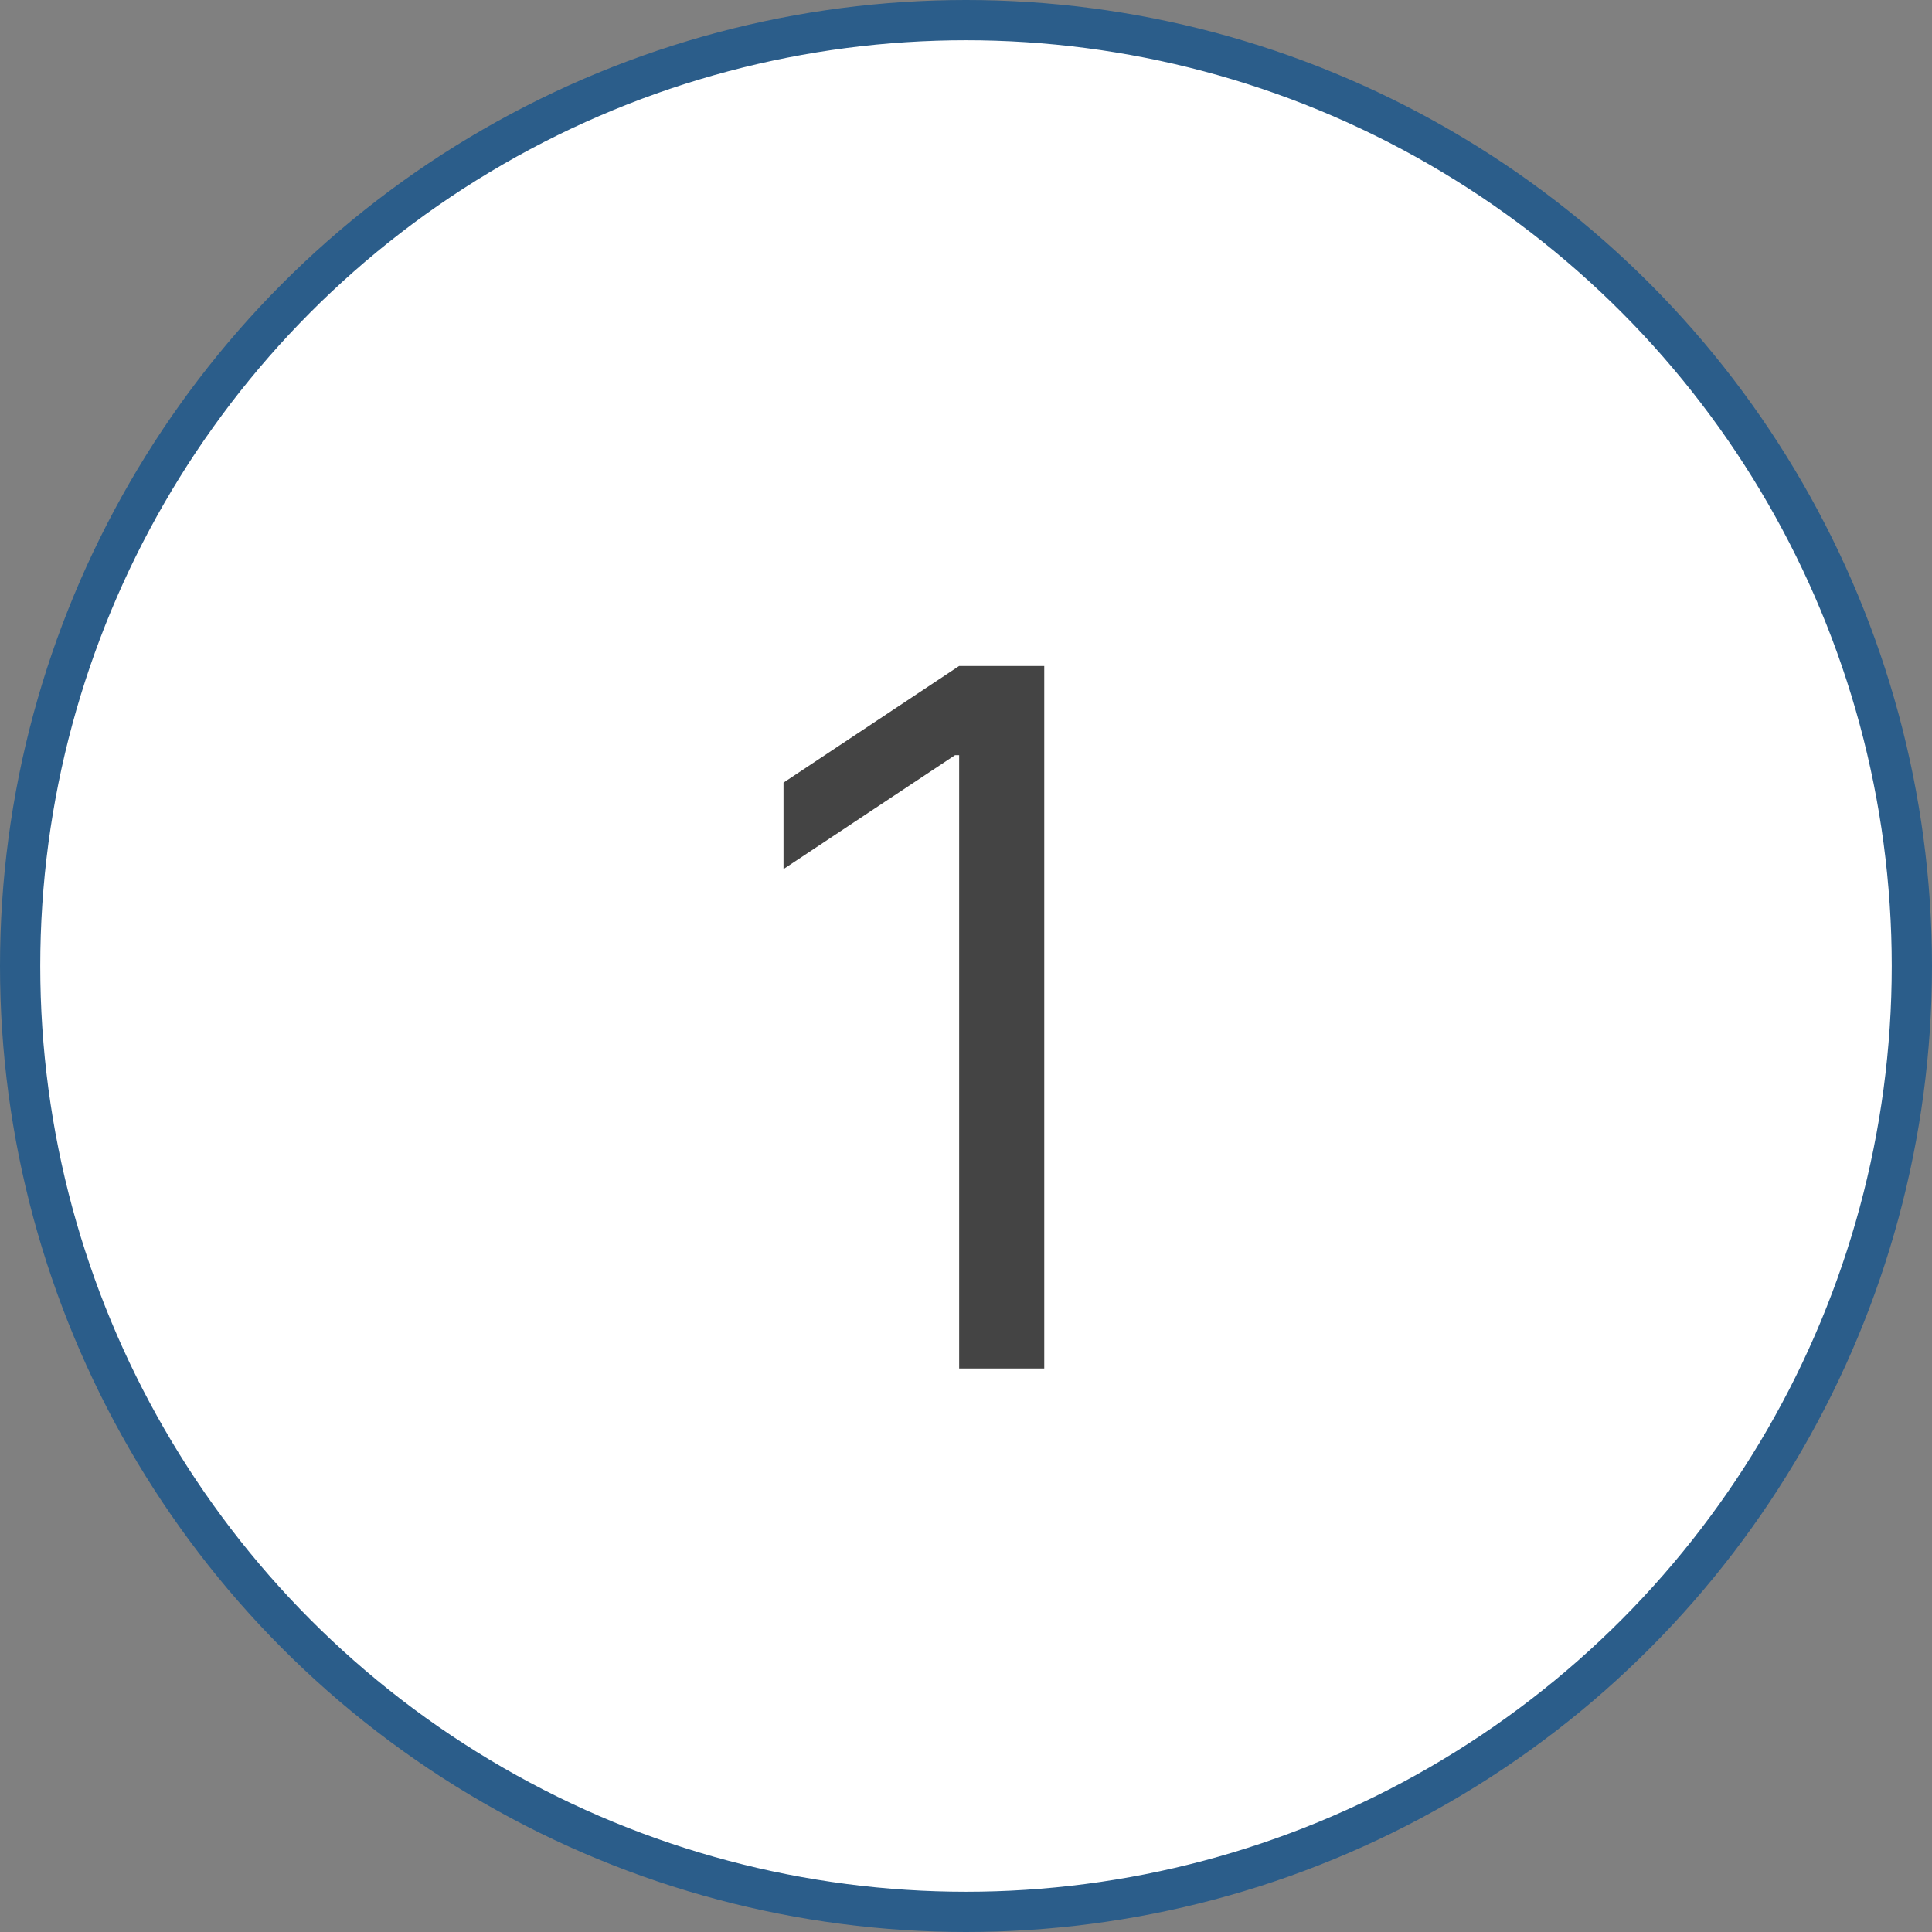 <?xml version="1.0" encoding="UTF-8"?> <svg xmlns="http://www.w3.org/2000/svg" width="24" height="24" viewBox="0 0 24 24" fill="none"><rect x="0" y="0" width="24" height="24" fill="#808080" stroke="none"/><g clip-path="url(#clip0_533_8)"><circle cx="12" cy="12" r="11.75" fill="white" stroke="#2B5D8A" stroke-width="0.5"></circle><path d="M12.972 8.273V17H11.915V9.381H11.864L9.733 10.796V9.722L11.915 8.273H12.972Z" fill="#444444"></path></g><defs><clipPath id="clip0_533_8"><rect width="24" height="24" fill="white"></rect></clipPath></defs></svg> 